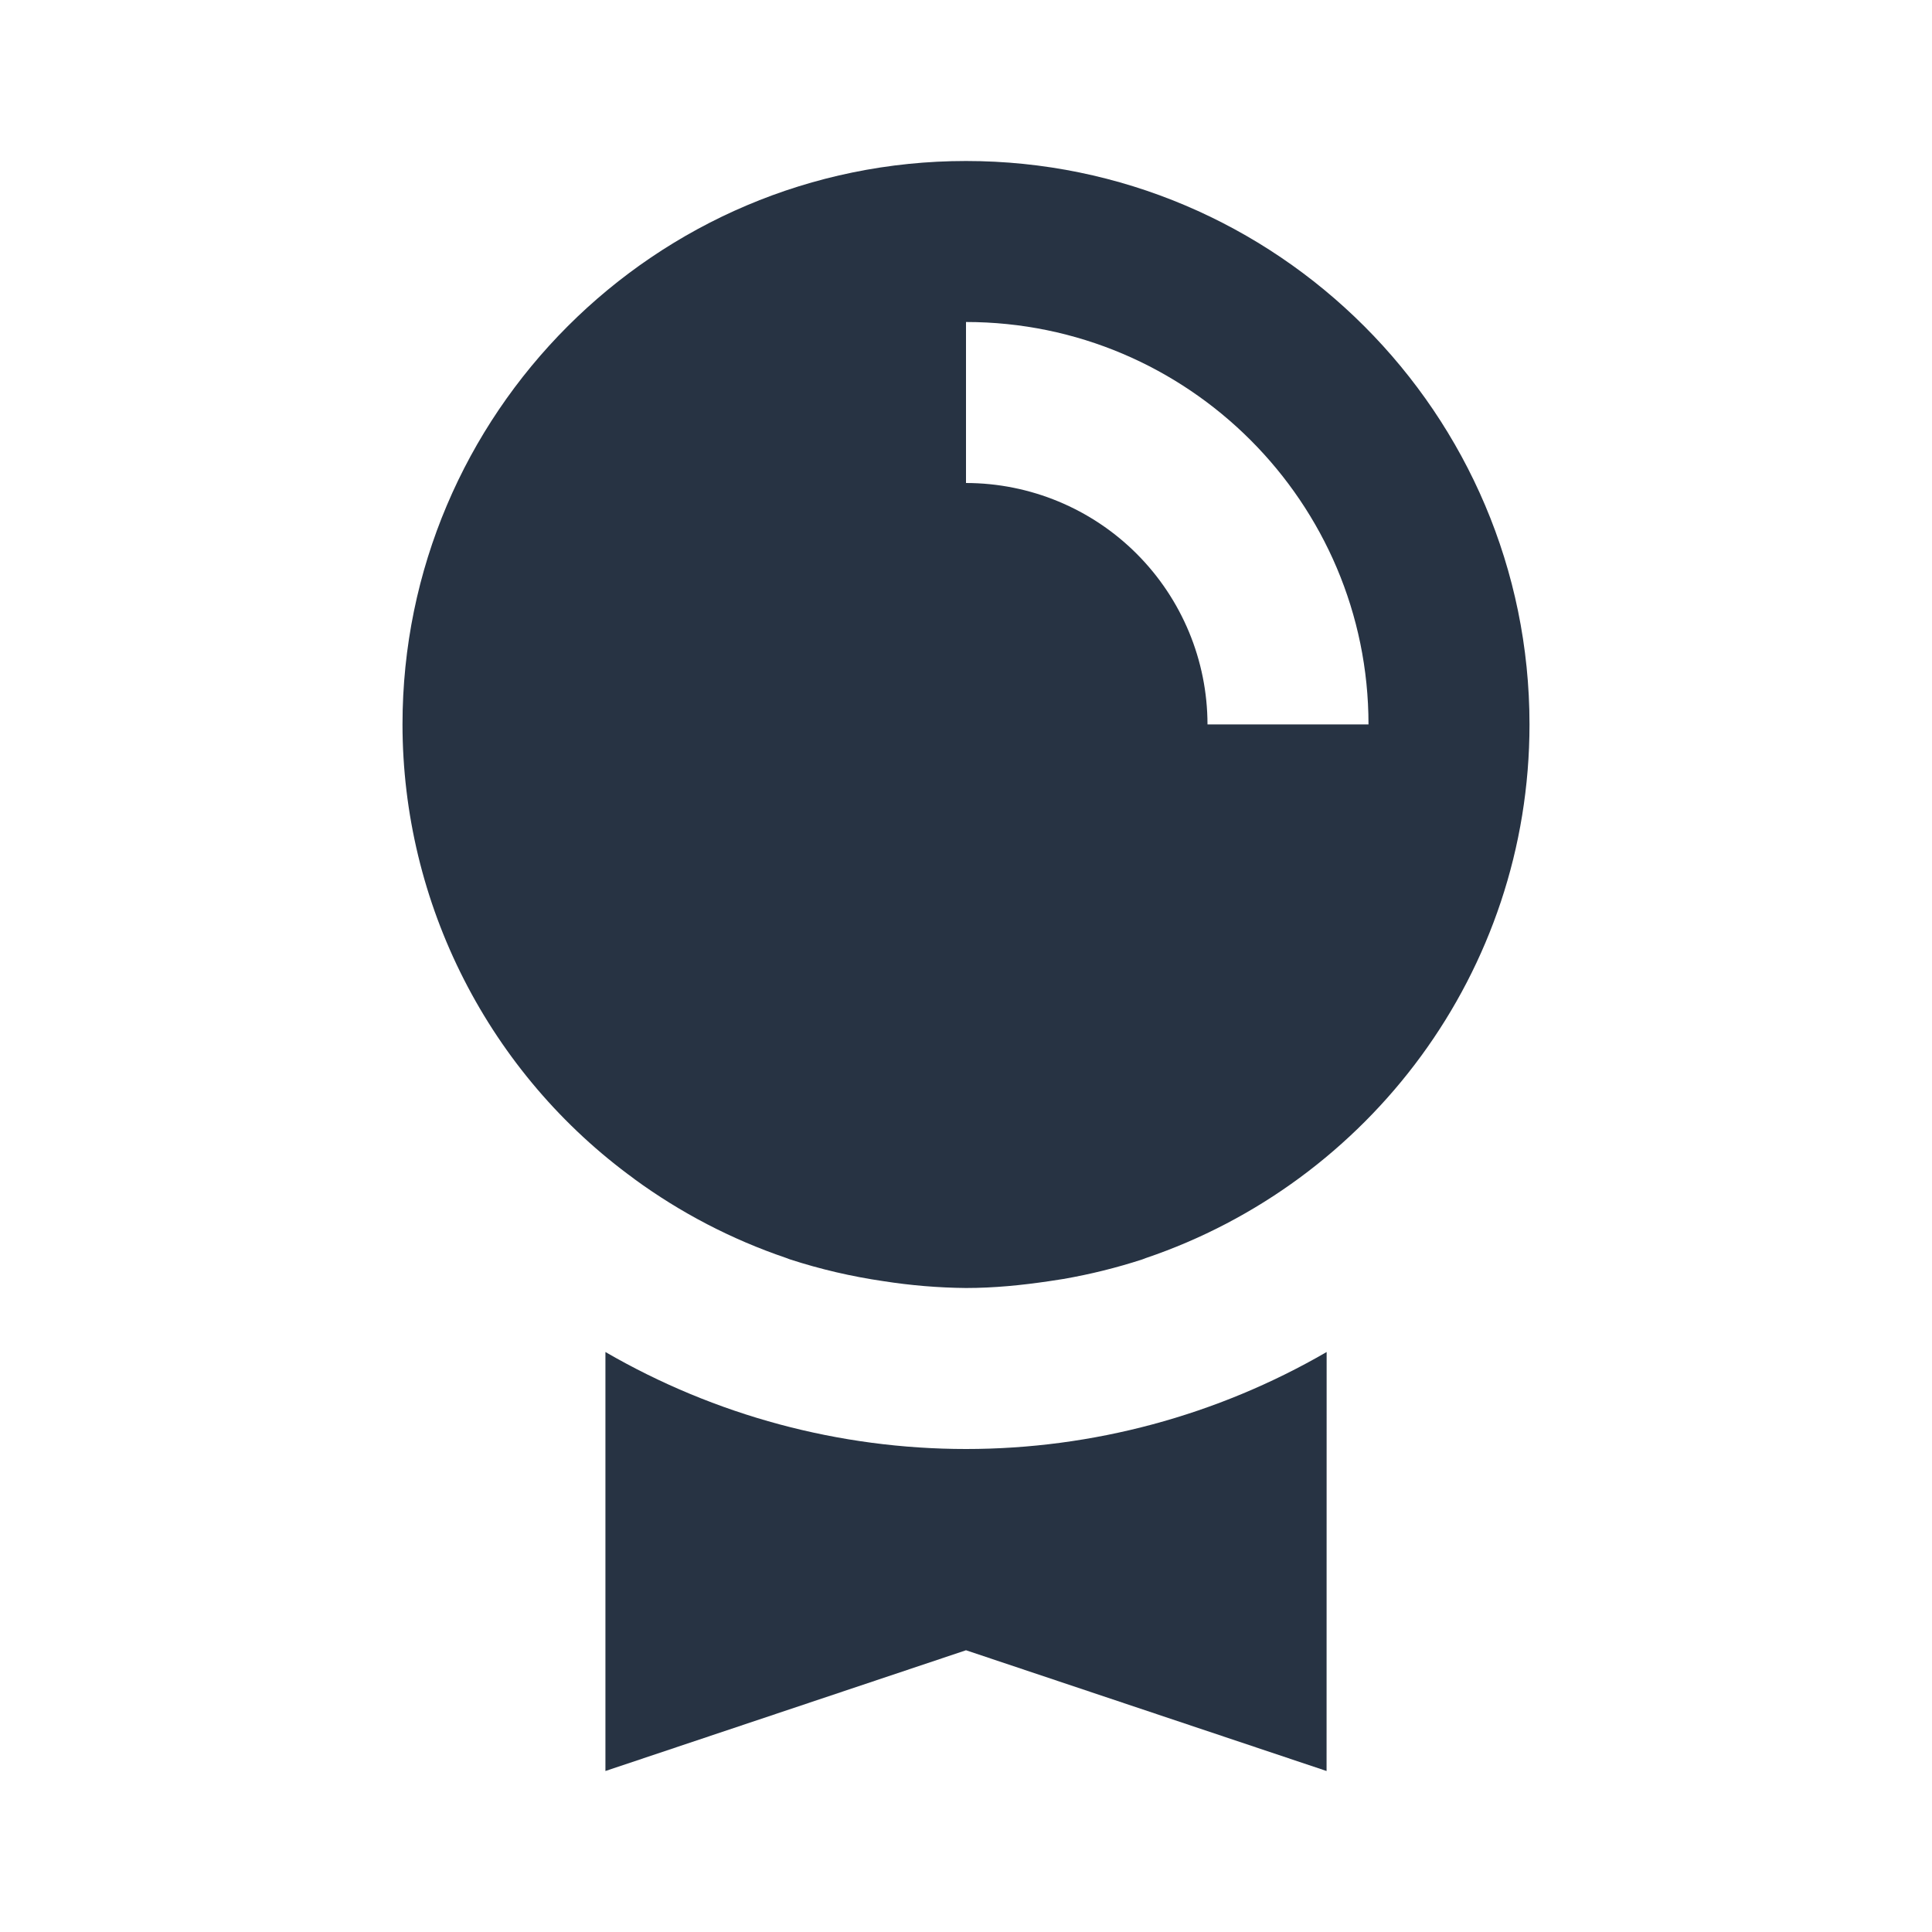 <svg width="30" height="30" viewBox="0 0 30 30" fill="none" xmlns="http://www.w3.org/2000/svg">
<path d="M6.25 11.249C6.251 12.626 6.578 13.982 7.204 15.209C7.829 16.435 8.735 17.497 9.849 18.306L9.85 18.308C10.567 18.832 11.36 19.245 12.201 19.531L12.265 19.555C12.739 19.709 13.225 19.822 13.719 19.894C14.142 19.96 14.57 19.996 14.999 20H15C15.438 20 15.863 19.957 16.284 19.895L16.511 19.86C16.932 19.787 17.341 19.685 17.738 19.556L17.79 19.536C21.25 18.366 23.75 15.098 23.75 11.249C23.75 6.425 19.825 2.5 15 2.5C10.175 2.5 6.25 6.425 6.25 11.249ZM15 5C18.445 5 21.25 7.803 21.25 11.249H18.75C18.749 10.255 18.353 9.302 17.65 8.599C16.947 7.896 15.994 7.501 15 7.5V5ZM9.401 20.994V27.5L15 25.625L20.599 27.5L20.6 20.994C18.899 21.98 16.967 22.5 15.001 22.5C13.034 22.5 11.102 21.98 9.401 20.994Z" fill="#273343"/>
</svg>
